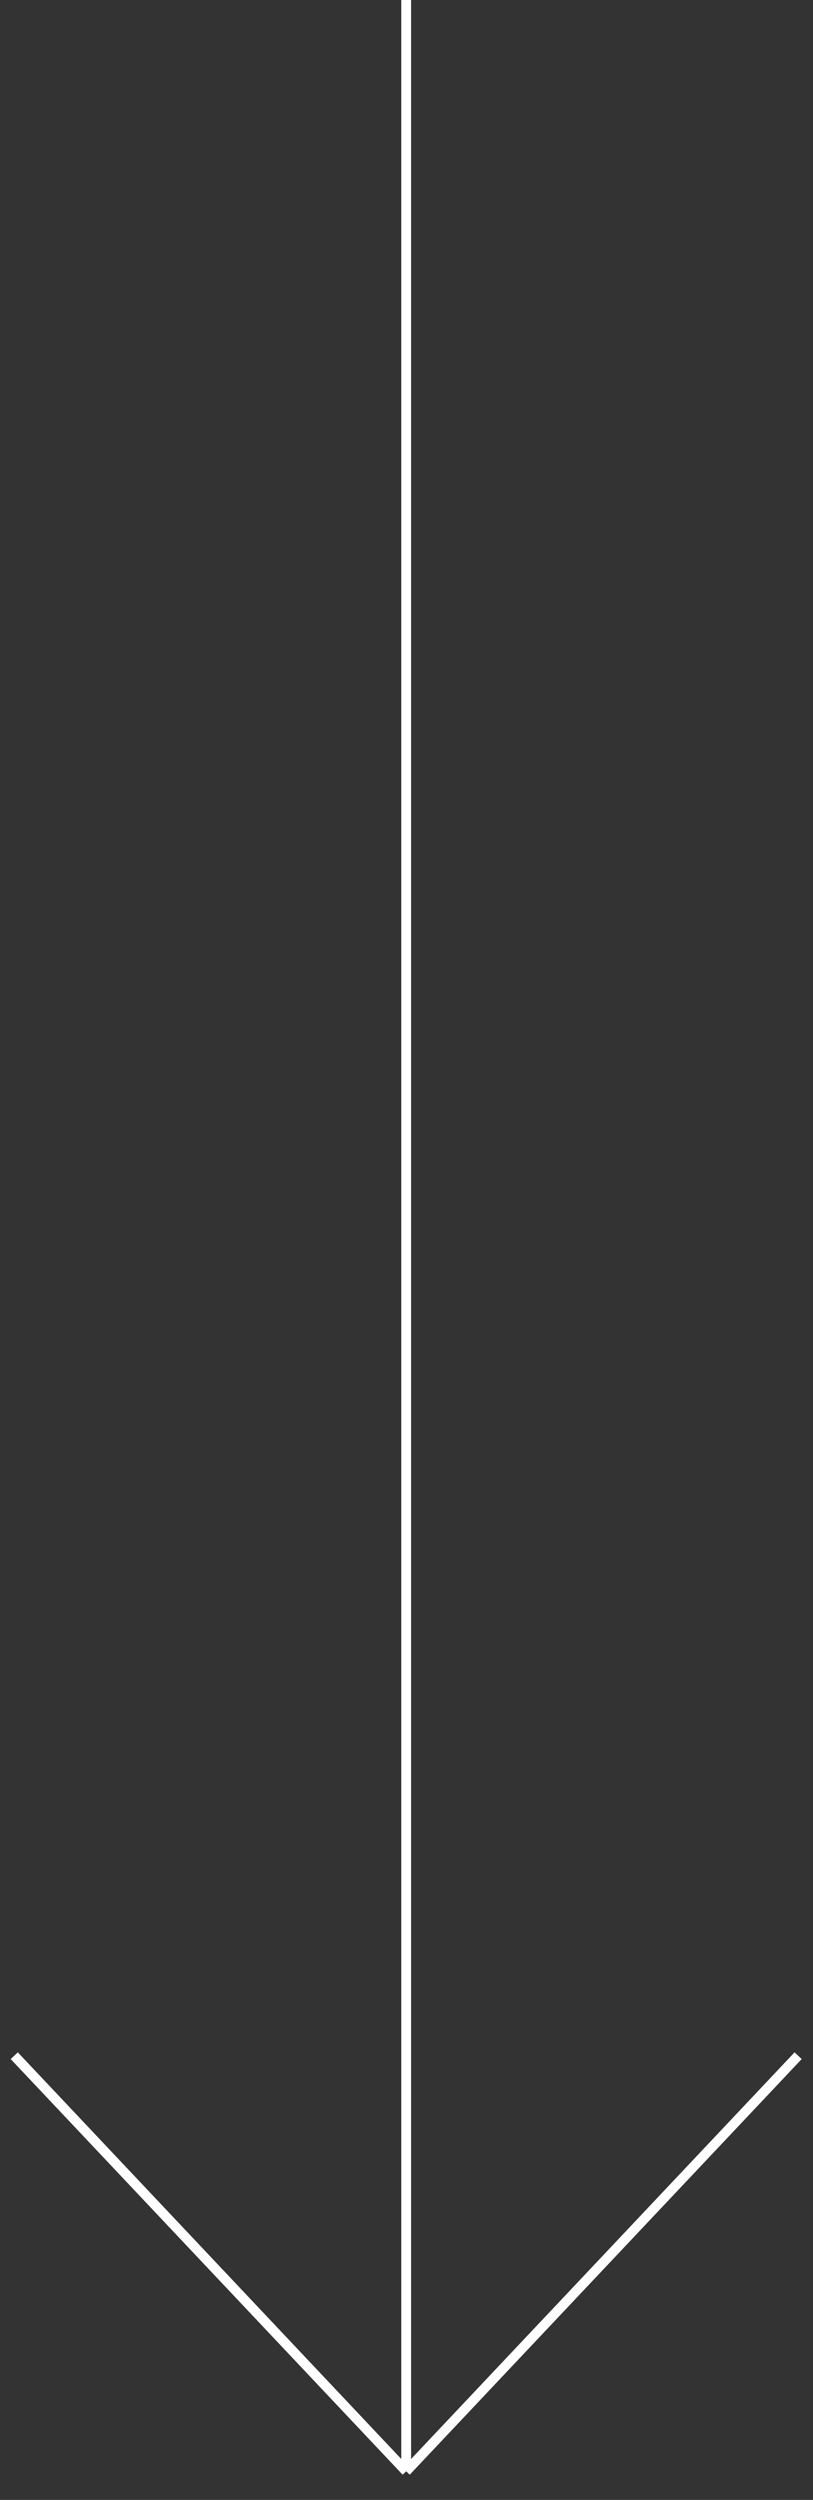 <?xml version="1.0" encoding="UTF-8"?> <svg xmlns="http://www.w3.org/2000/svg" width="83" height="255" viewBox="0 0 83 255" fill="none"><rect x="0" y="0" width="83" height="255" fill="#333333" stroke="none"/> <path d="M41.468 -1.74905e-06L41.468 252.085M41.468 252.085L1.455 209.689M41.468 252.085L81.482 209.689" stroke="white"></path> </svg> 